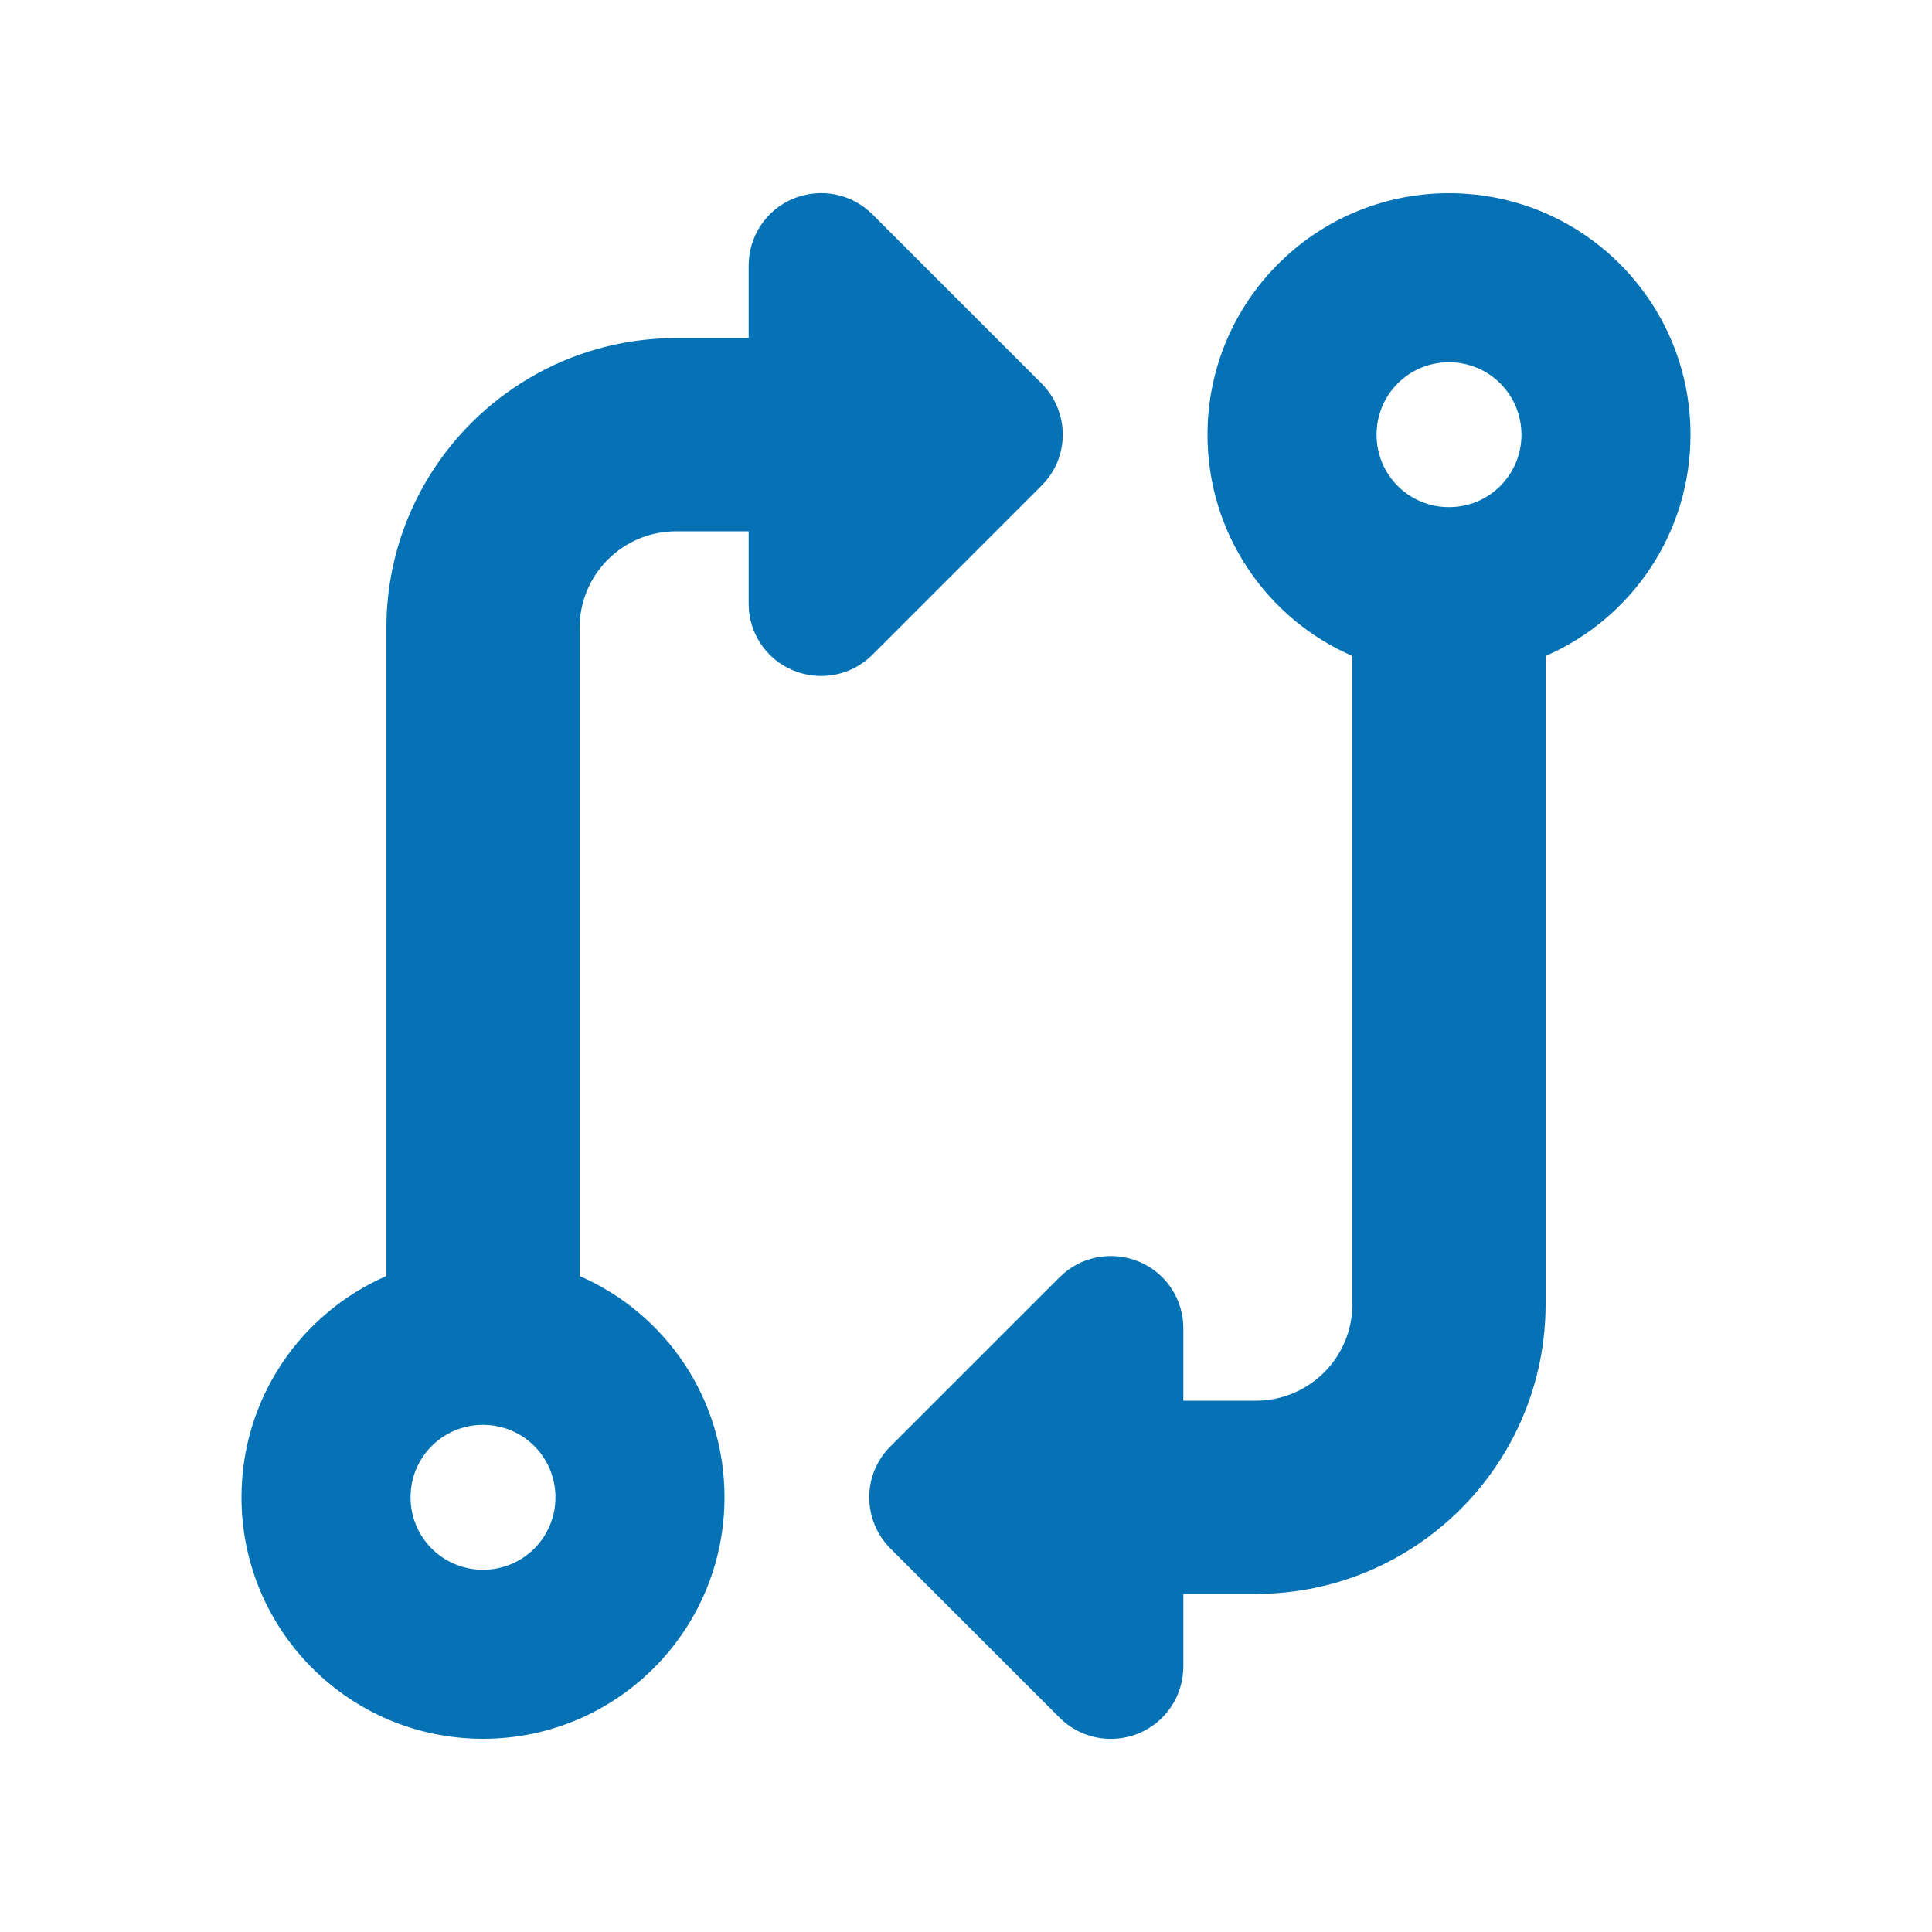 <svg viewBox="0 0 640 640" xmlns="http://www.w3.org/2000/svg"><path d="m262.8 65.8c9-3.7 19.3-1.7 26.2 5.2l56 56c9.4 9.4 9.4 24.6 0 33.9l-56 56c-6.9 6.9-17.2 8.9-26.2 5.2s-14.8-12.4-14.8-22.1v-24h-24c-17.7 0-32 14.3-32 32v214.7c28.3 12.3 48 40.5 48 73.3 0 44.2-35.8 80-80 80s-80-35.8-80-80c0-32.8 19.7-61 48-73.3v-214.7c0-53 43-96 96-96h24v-24c0-9.7 5.8-18.5 14.8-22.2zm193.2 78.2c0 13.3 10.7 24 24 24s24-10.7 24-24-10.7-24-24-24-24 10.7-24 24zm-8 73.3c-28.3-12.3-48-40.5-48-73.3 0-44.2 35.8-80 80-80s80 35.8 80 80c0 32.8-19.7 61-48 73.3v214.7c0 53-43 96-96 96h-24v24c0 9.7-5.8 18.5-14.8 22.2s-19.3 1.7-26.2-5.2l-56-56c-9.4-9.4-9.4-24.6 0-33.9l56-56c6.9-6.9 17.2-8.9 26.2-5.2s14.8 12.4 14.8 22.1v24h24c17.7 0 32-14.3 32-32zm-312 278.7c0 13.3 10.7 24 24 24s24-10.7 24-24-10.7-24-24-24-24 10.7-24 24z" fill="#0472b4"/></svg>